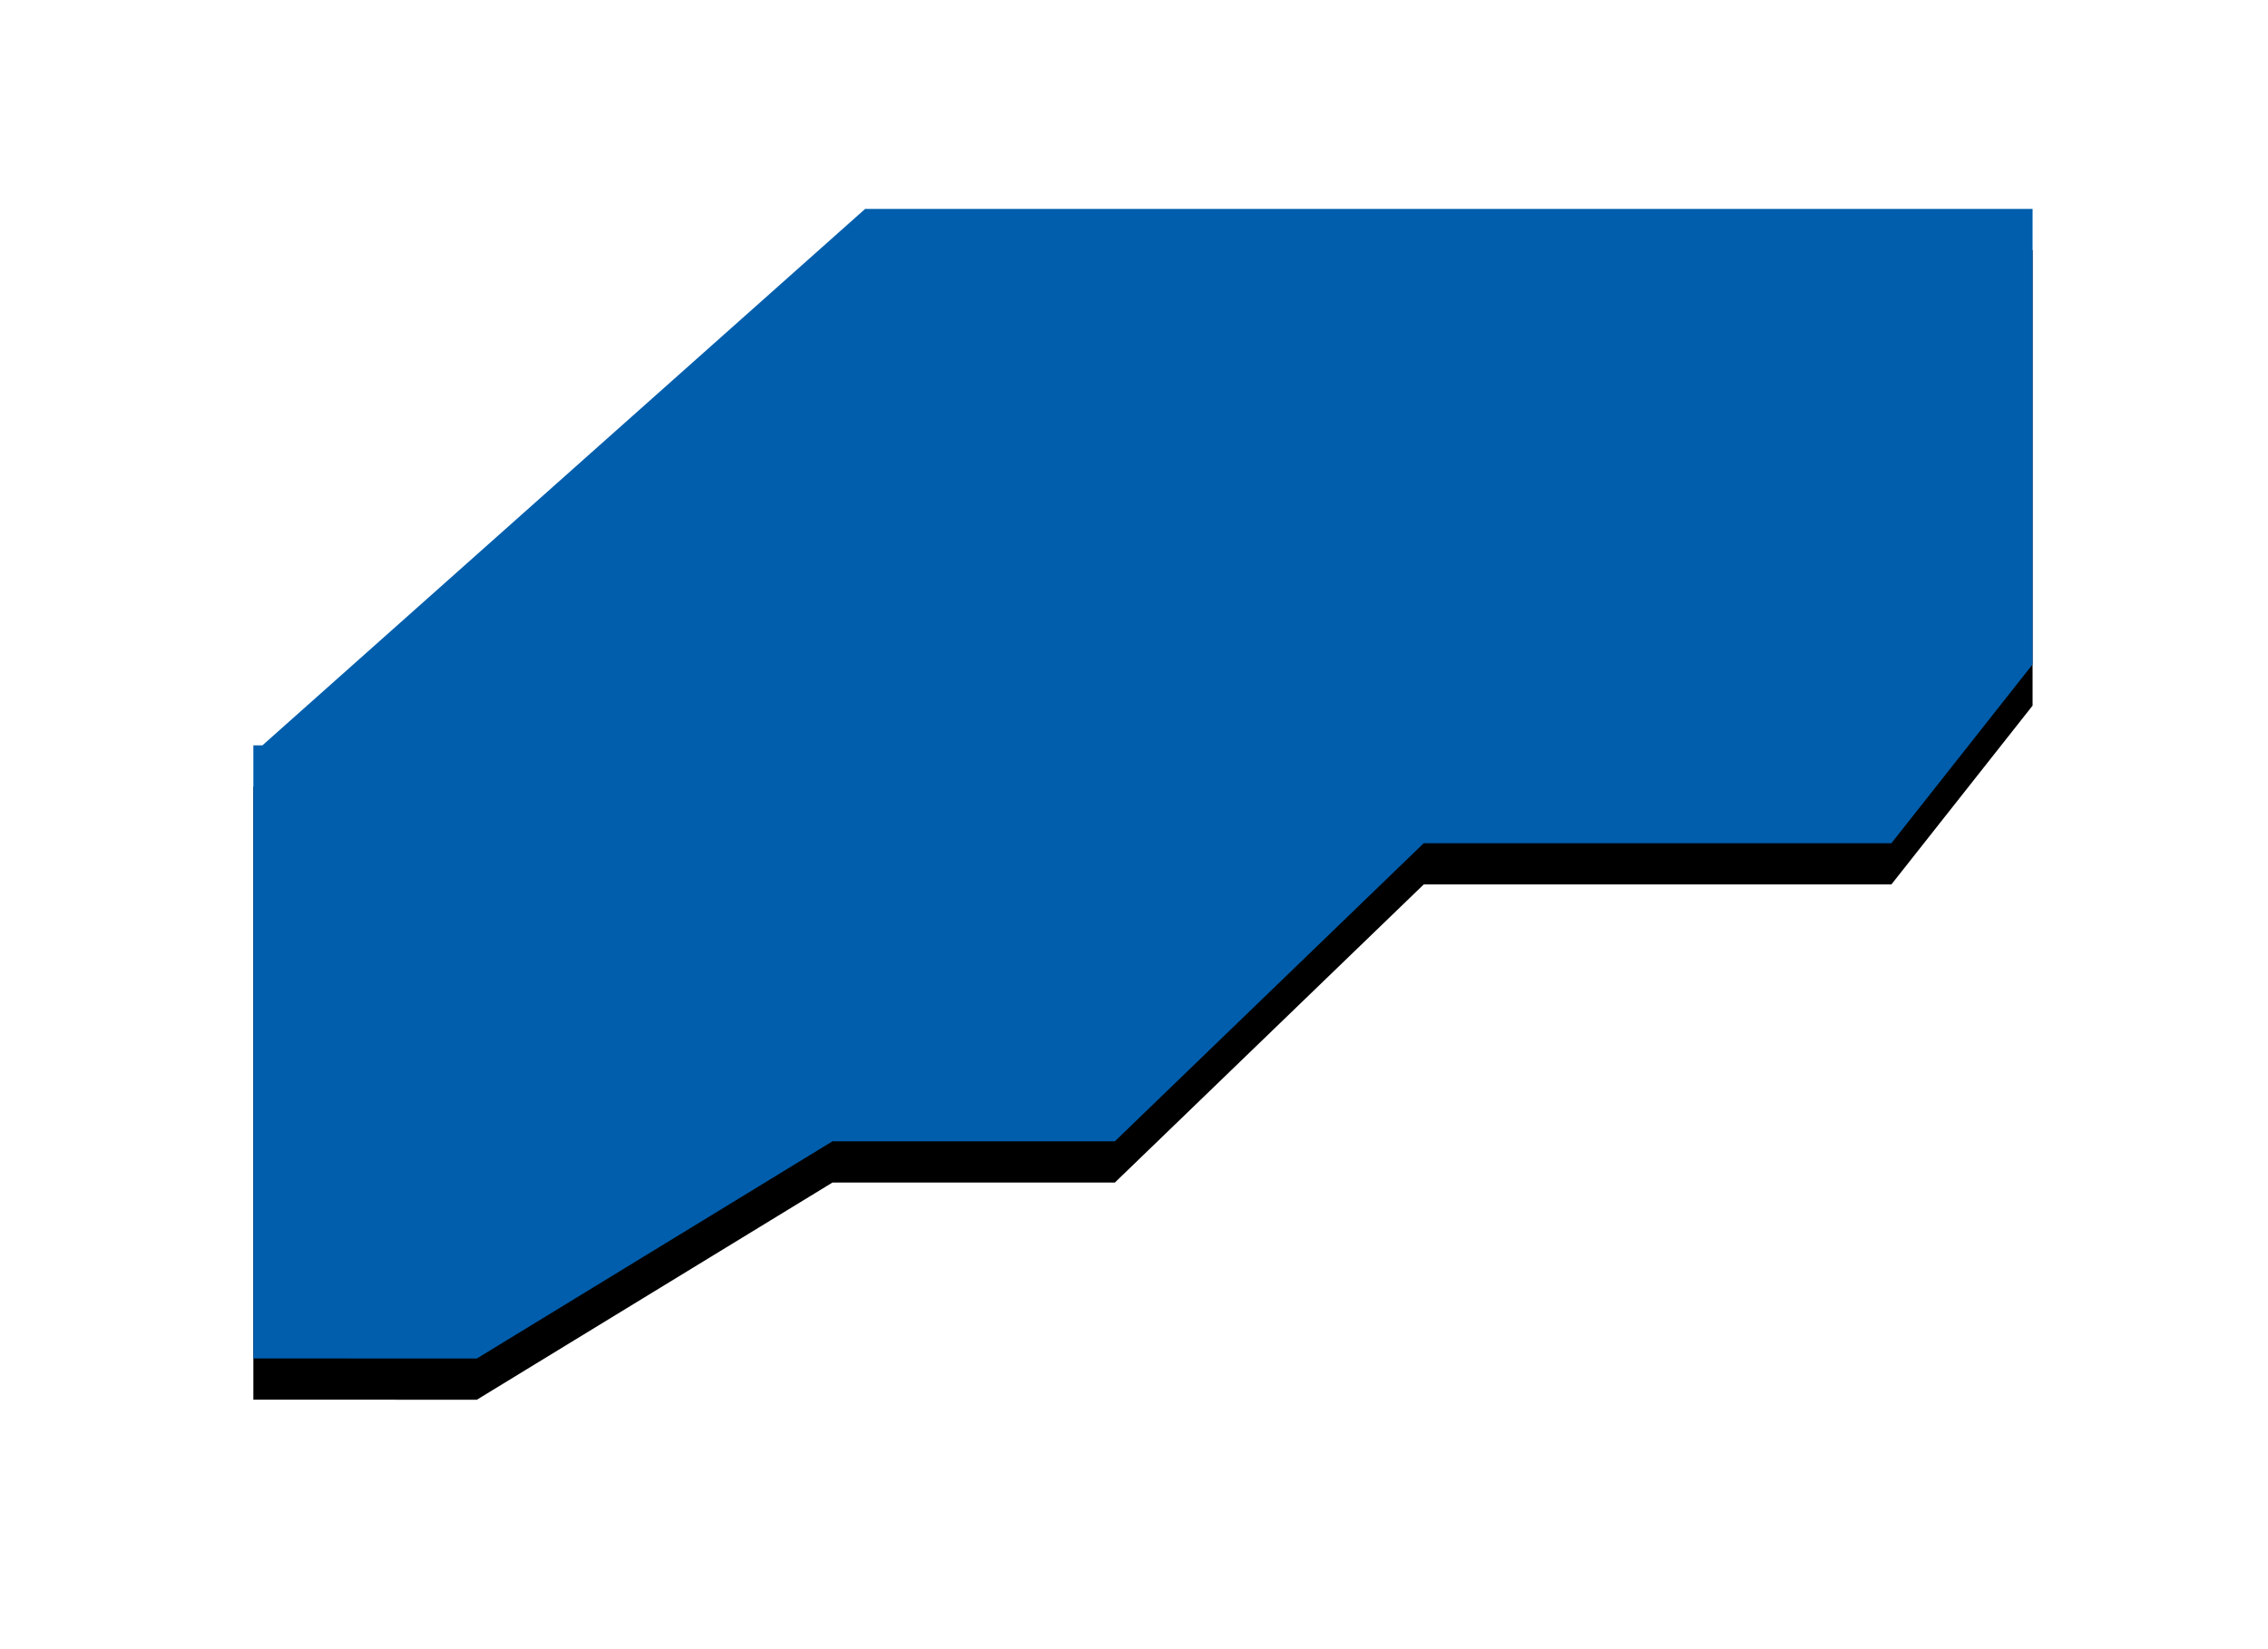 <svg width="55" height="40" viewBox="0 0 55 40" xmlns="http://www.w3.org/2000/svg" xmlns:xlink="http://www.w3.org/1999/xlink"><title>pref32</title><defs><linearGradient x1="0%" y1="50%" y2="50%" id="c"><stop stop-color="#005ead" offset="0%"/><stop stop-color="#005ead" offset="100%"/></linearGradient><path id="b" d="M11.564 32.95l8.624-5.268h6.848l7.49-7.23h11.341l3.424-4.337V5.068H20.979L6.364 18.078h-.22v14.871z"/><filter x="-22%" y="-30.5%" width="144%" height="168.1%" filterUnits="objectBoundingBox" id="a"><feOffset dy="1" in="SourceAlpha" result="shadowOffsetOuter1"/><feGaussianBlur stdDeviation="3" in="shadowOffsetOuter1" result="shadowBlurOuter1"/><feComposite in="shadowBlurOuter1" in2="SourceAlpha" operator="out" result="shadowBlurOuter1"/><feColorMatrix values="0 0 0 0 0 0 0 0 0 0 0 0 0 0 0 0 0 0 0.1 0" in="shadowBlurOuter1"/></filter></defs><g fill="none" fill-rule="evenodd"><use fill="#000" filter="url(#a)" xlink:href="#b"/><path fill="url(#c)" d="M11.564 32.95l8.624-5.268h6.848l7.49-7.23h11.341l3.424-4.337V5.068H20.979L6.364 18.078h-.22v14.871z"/></g></svg>